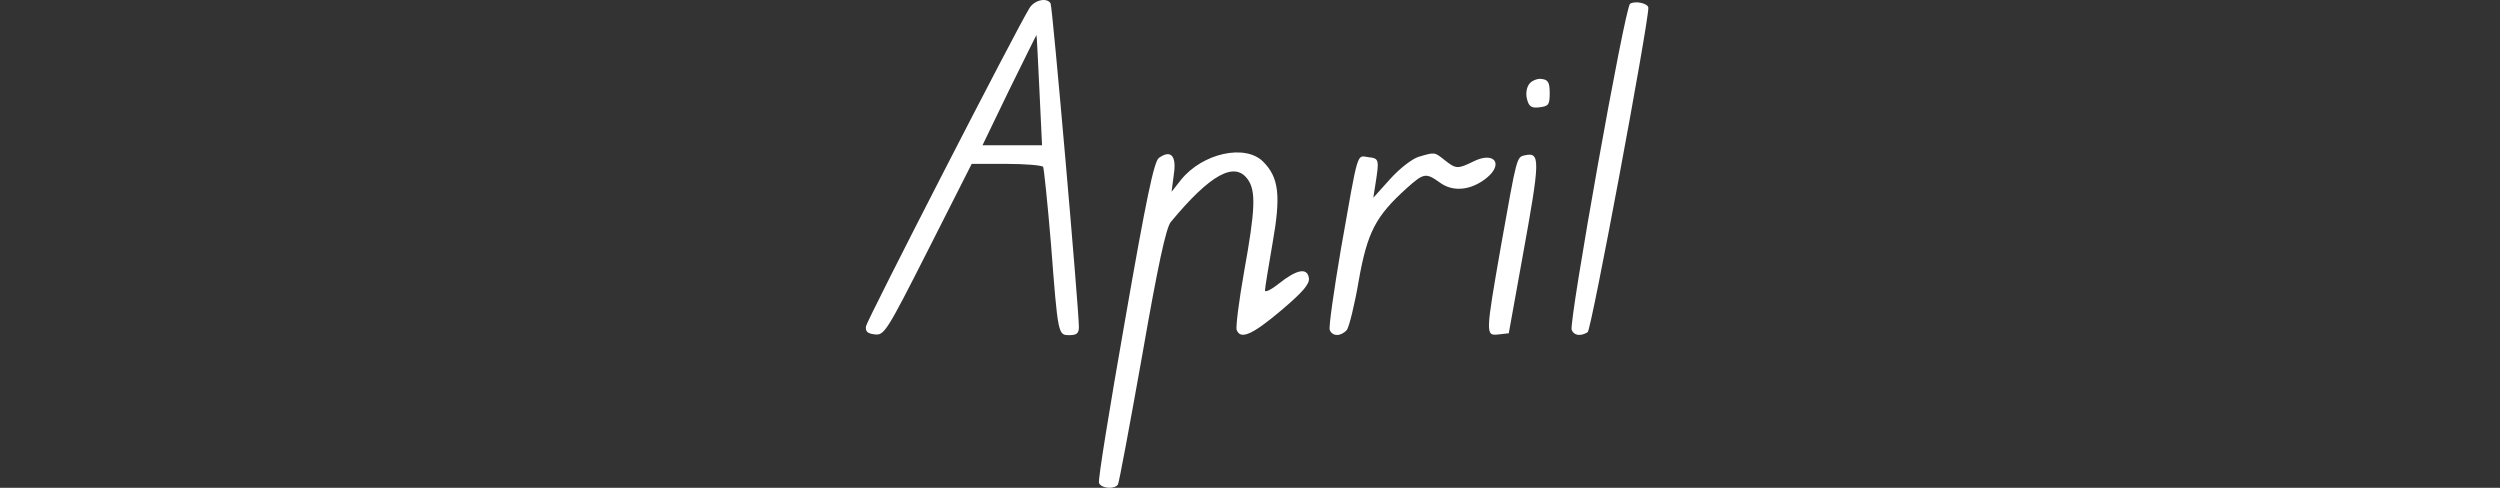 <svg width="205" height="40" viewBox="0 0 205 40" fill="none" xmlns="http://www.w3.org/2000/svg">
<rect x="0" y="0" width="205" height="40" fill="#333333" stroke="none"/>
<path d="M84.409 0.677C83.311 2.447 71.103 26.23 71.011 26.749C70.95 27.177 71.133 27.36 71.744 27.421C72.507 27.512 72.72 27.177 76.108 20.49L79.679 13.438H82.548C84.104 13.438 85.447 13.56 85.539 13.682C85.6 13.804 85.905 16.674 86.18 20.002C86.759 27.543 86.759 27.482 87.706 27.482C88.285 27.482 88.469 27.329 88.469 26.81C88.469 25.345 86.302 0.524 86.149 0.28C85.844 -0.239 84.806 0.005 84.409 0.677ZM85.233 7.393L85.447 11.912H83.005H80.564L82.761 7.363C83.982 4.89 84.989 2.844 84.989 2.875C85.02 2.875 85.111 4.92 85.233 7.393Z" fill="white"/>
<path d="M133.668 0.31C133.241 0.554 128.633 26.413 128.877 27.054C129.06 27.512 129.609 27.604 130.189 27.238C130.494 27.054 135.164 1.989 135.164 0.646C135.164 0.28 134.096 0.035 133.668 0.31Z" fill="white"/>
<path d="M125.428 6.844C125.184 7.149 125.092 7.637 125.214 8.126C125.367 8.736 125.581 8.889 126.252 8.797C126.985 8.706 127.076 8.584 127.076 7.637C127.076 6.783 126.954 6.538 126.435 6.477C126.099 6.416 125.642 6.599 125.428 6.844Z" fill="white"/>
<path d="M95.03 12.95C94.633 13.224 93.993 16.277 92.253 26.261C91.002 33.374 90.025 39.358 90.117 39.602C90.3 40.06 91.398 40.152 91.673 39.724C91.765 39.572 92.65 34.809 93.657 29.161C94.939 21.803 95.61 18.689 96.007 18.201C99.242 14.293 101.256 13.194 102.324 14.72C102.996 15.667 102.935 17.193 102.019 22.261C101.592 24.673 101.317 26.841 101.409 27.054C101.714 27.879 102.691 27.451 105.041 25.467C106.841 23.94 107.391 23.299 107.33 22.811C107.208 21.925 106.353 22.078 104.888 23.238C104.247 23.757 103.728 24.001 103.728 23.818C103.728 23.635 104.003 21.925 104.339 20.002C105.041 16.064 104.888 14.568 103.576 13.255C102.111 11.789 98.632 12.553 96.861 14.72L96.068 15.728L96.251 14.323C96.495 12.766 96.007 12.247 95.03 12.95Z" fill="white"/>
<path d="M116.333 12.858C115.814 13.011 114.777 13.804 113.983 14.69L112.61 16.216L112.793 15.056C113.098 13.102 113.098 12.98 112.213 12.889C111.236 12.766 111.419 12.125 109.954 20.429C109.375 23.849 108.947 26.81 109.039 27.054C109.252 27.604 109.954 27.604 110.443 27.054C110.626 26.81 111.084 24.978 111.419 22.994C112.121 19.055 112.793 17.743 115.326 15.453C116.76 14.171 116.913 14.14 118.103 14.995C119.171 15.758 120.606 15.606 121.857 14.629C123.353 13.438 122.529 12.37 120.789 13.255C119.538 13.865 119.385 13.865 118.469 13.133C117.615 12.461 117.676 12.461 116.333 12.858Z" fill="white"/>
<path d="M125.031 12.736C124.36 12.889 124.39 12.827 123.109 20.002C121.796 27.512 121.796 27.543 122.895 27.421L123.719 27.329L124.848 21.07C126.313 13.011 126.313 12.461 125.031 12.736Z" fill="white"/>
</svg>
